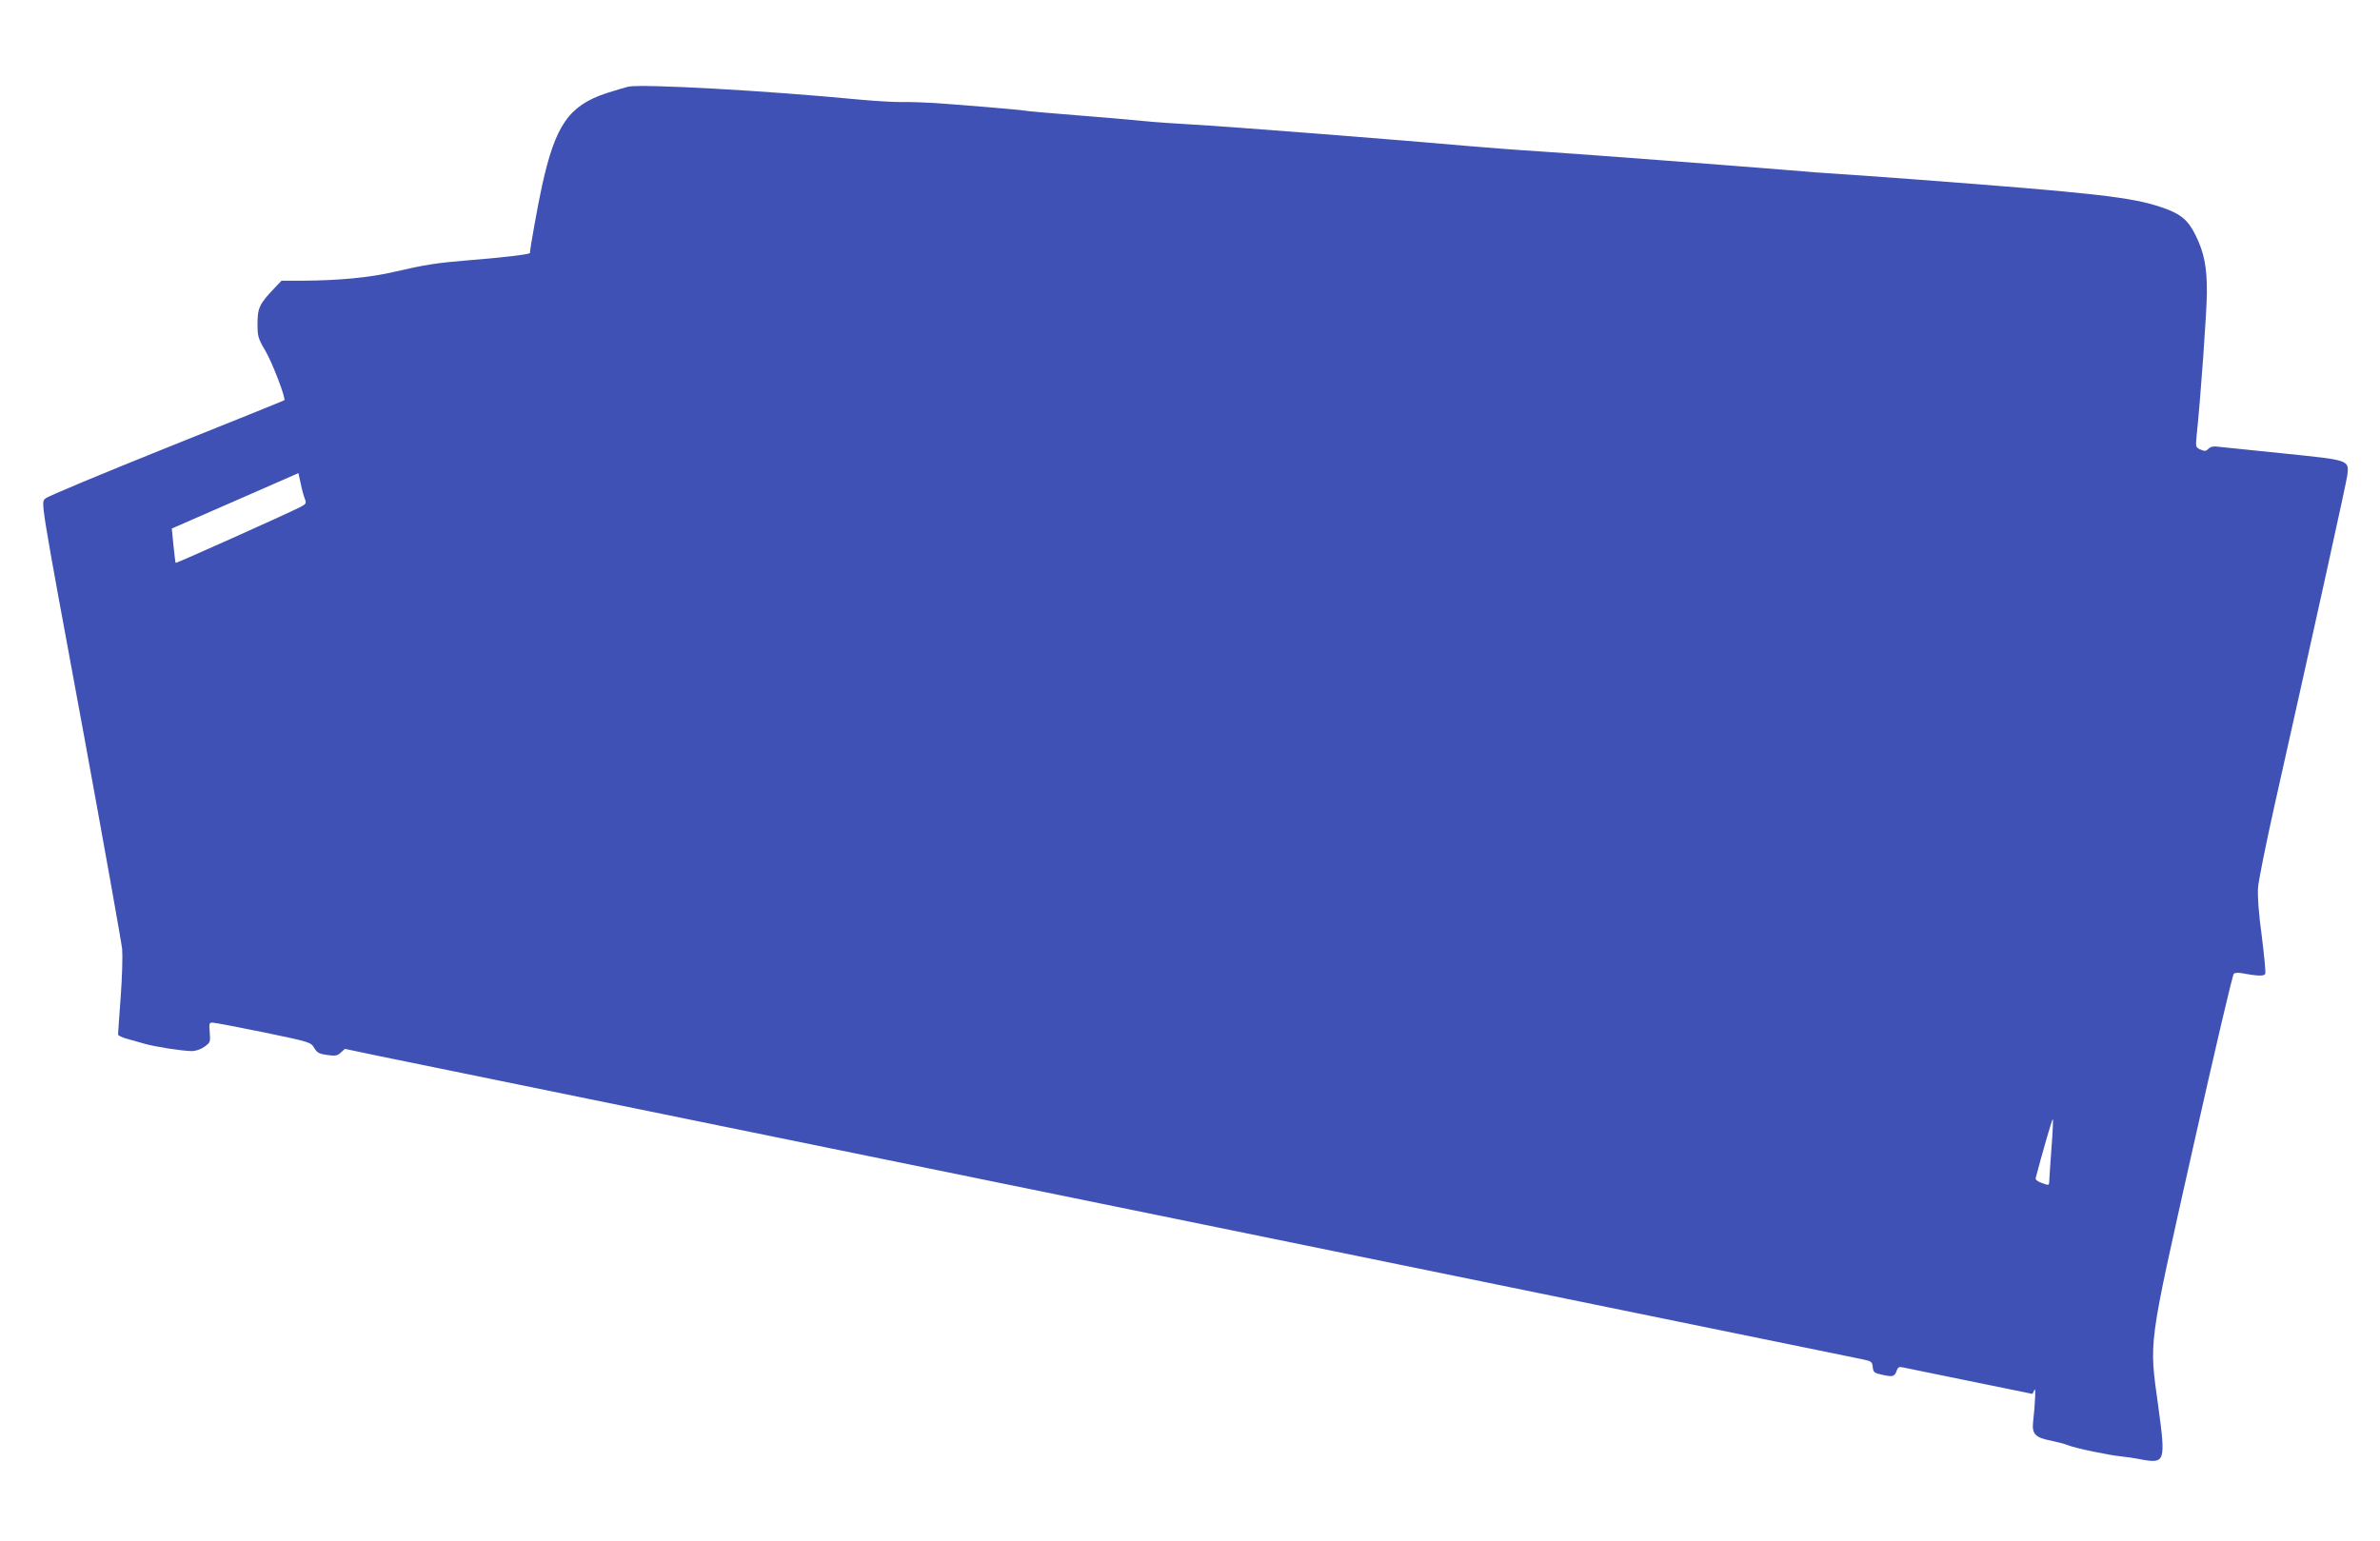 <?xml version="1.0" standalone="no"?>
<!DOCTYPE svg PUBLIC "-//W3C//DTD SVG 20010904//EN"
 "http://www.w3.org/TR/2001/REC-SVG-20010904/DTD/svg10.dtd">
<svg version="1.0" xmlns="http://www.w3.org/2000/svg"
 width="1280pt" height="829pt" viewBox="0 0 1280 829"
 preserveAspectRatio="xMidYMid meet">
<g transform="translate(0,829) scale(0.1,-0.1)"
fill="#3f51b5" stroke="none">
<path d="M3380 7824 c-14 -3 -67 -19 -118 -35 -202 -67 -275 -171 -347 -499
-21 -95 -65 -339 -65 -361 0 -7 -149 -25 -330 -39 -171 -14 -234 -24 -394 -61
-135 -32 -303 -48 -501 -49 l-111 0 -40 -42 c-78 -82 -89 -105 -89 -188 0 -70
3 -80 41 -145 38 -63 113 -260 103 -268 -2 -2 -287 -117 -634 -256 -346 -139
-639 -261 -650 -272 -25 -25 -36 38 205 -1266 110 -600 203 -1121 207 -1158 3
-37 0 -153 -8 -259 -8 -105 -14 -195 -14 -201 0 -5 20 -15 45 -22 25 -7 69
-19 99 -28 62 -17 199 -38 252 -39 21 0 48 9 68 23 32 23 33 26 29 77 -4 50
-3 54 16 53 12 0 135 -24 274 -52 250 -52 253 -53 272 -84 15 -26 27 -32 70
-38 44 -6 55 -4 73 13 l22 20 190 -40 c105 -21 606 -124 1115 -228 509 -104
1335 -273 1835 -375 501 -102 1326 -271 1835 -375 799 -163 3035 -621 3187
-652 48 -10 52 -13 55 -42 3 -28 7 -32 55 -42 55 -12 63 -9 76 29 5 12 13 16
29 12 13 -3 175 -36 361 -74 l338 -69 10 21 c8 21 6 -61 -7 -175 -6 -62 13
-81 94 -97 34 -7 77 -18 94 -25 37 -16 227 -55 285 -60 21 -2 71 -9 111 -17
126 -23 130 -11 90 282 -50 367 -59 300 186 1394 115 512 213 933 220 938 6 4
23 5 37 3 92 -17 126 -18 132 -4 3 8 -6 100 -19 204 -17 124 -23 213 -20 259
3 39 42 232 86 430 226 1007 388 1745 394 1787 10 84 15 82 -334 118 -168 17
-326 33 -351 36 -34 5 -49 2 -62 -10 -13 -14 -20 -14 -43 -4 -26 12 -26 14
-20 77 22 208 54 663 55 765 1 139 -15 219 -62 313 -40 81 -81 114 -182 148
-162 55 -360 77 -1340 151 -192 14 -381 28 -420 30 -38 2 -151 10 -250 19
-282 23 -1066 83 -1325 100 -129 8 -309 22 -400 30 -308 28 -1314 107 -1475
115 -88 5 -207 13 -265 19 -58 6 -220 20 -360 31 -140 11 -266 22 -280 25 -27
5 -327 30 -485 41 -55 3 -131 6 -170 5 -38 -1 -142 5 -230 13 -509 49 -1165
85 -1245 70z m-1741 -2216 c10 -26 8 -29 -27 -47 -73 -37 -664 -302 -667 -299
-2 2 -7 44 -12 94 l-9 91 341 149 340 149 12 -55 c6 -30 16 -67 22 -82z m9394
-3495 c-6 -87 -12 -168 -12 -179 -1 -21 -3 -21 -38 -8 -22 7 -37 18 -35 26 32
123 88 318 92 318 3 0 0 -71 -7 -157z"/>
</g>
</svg>

